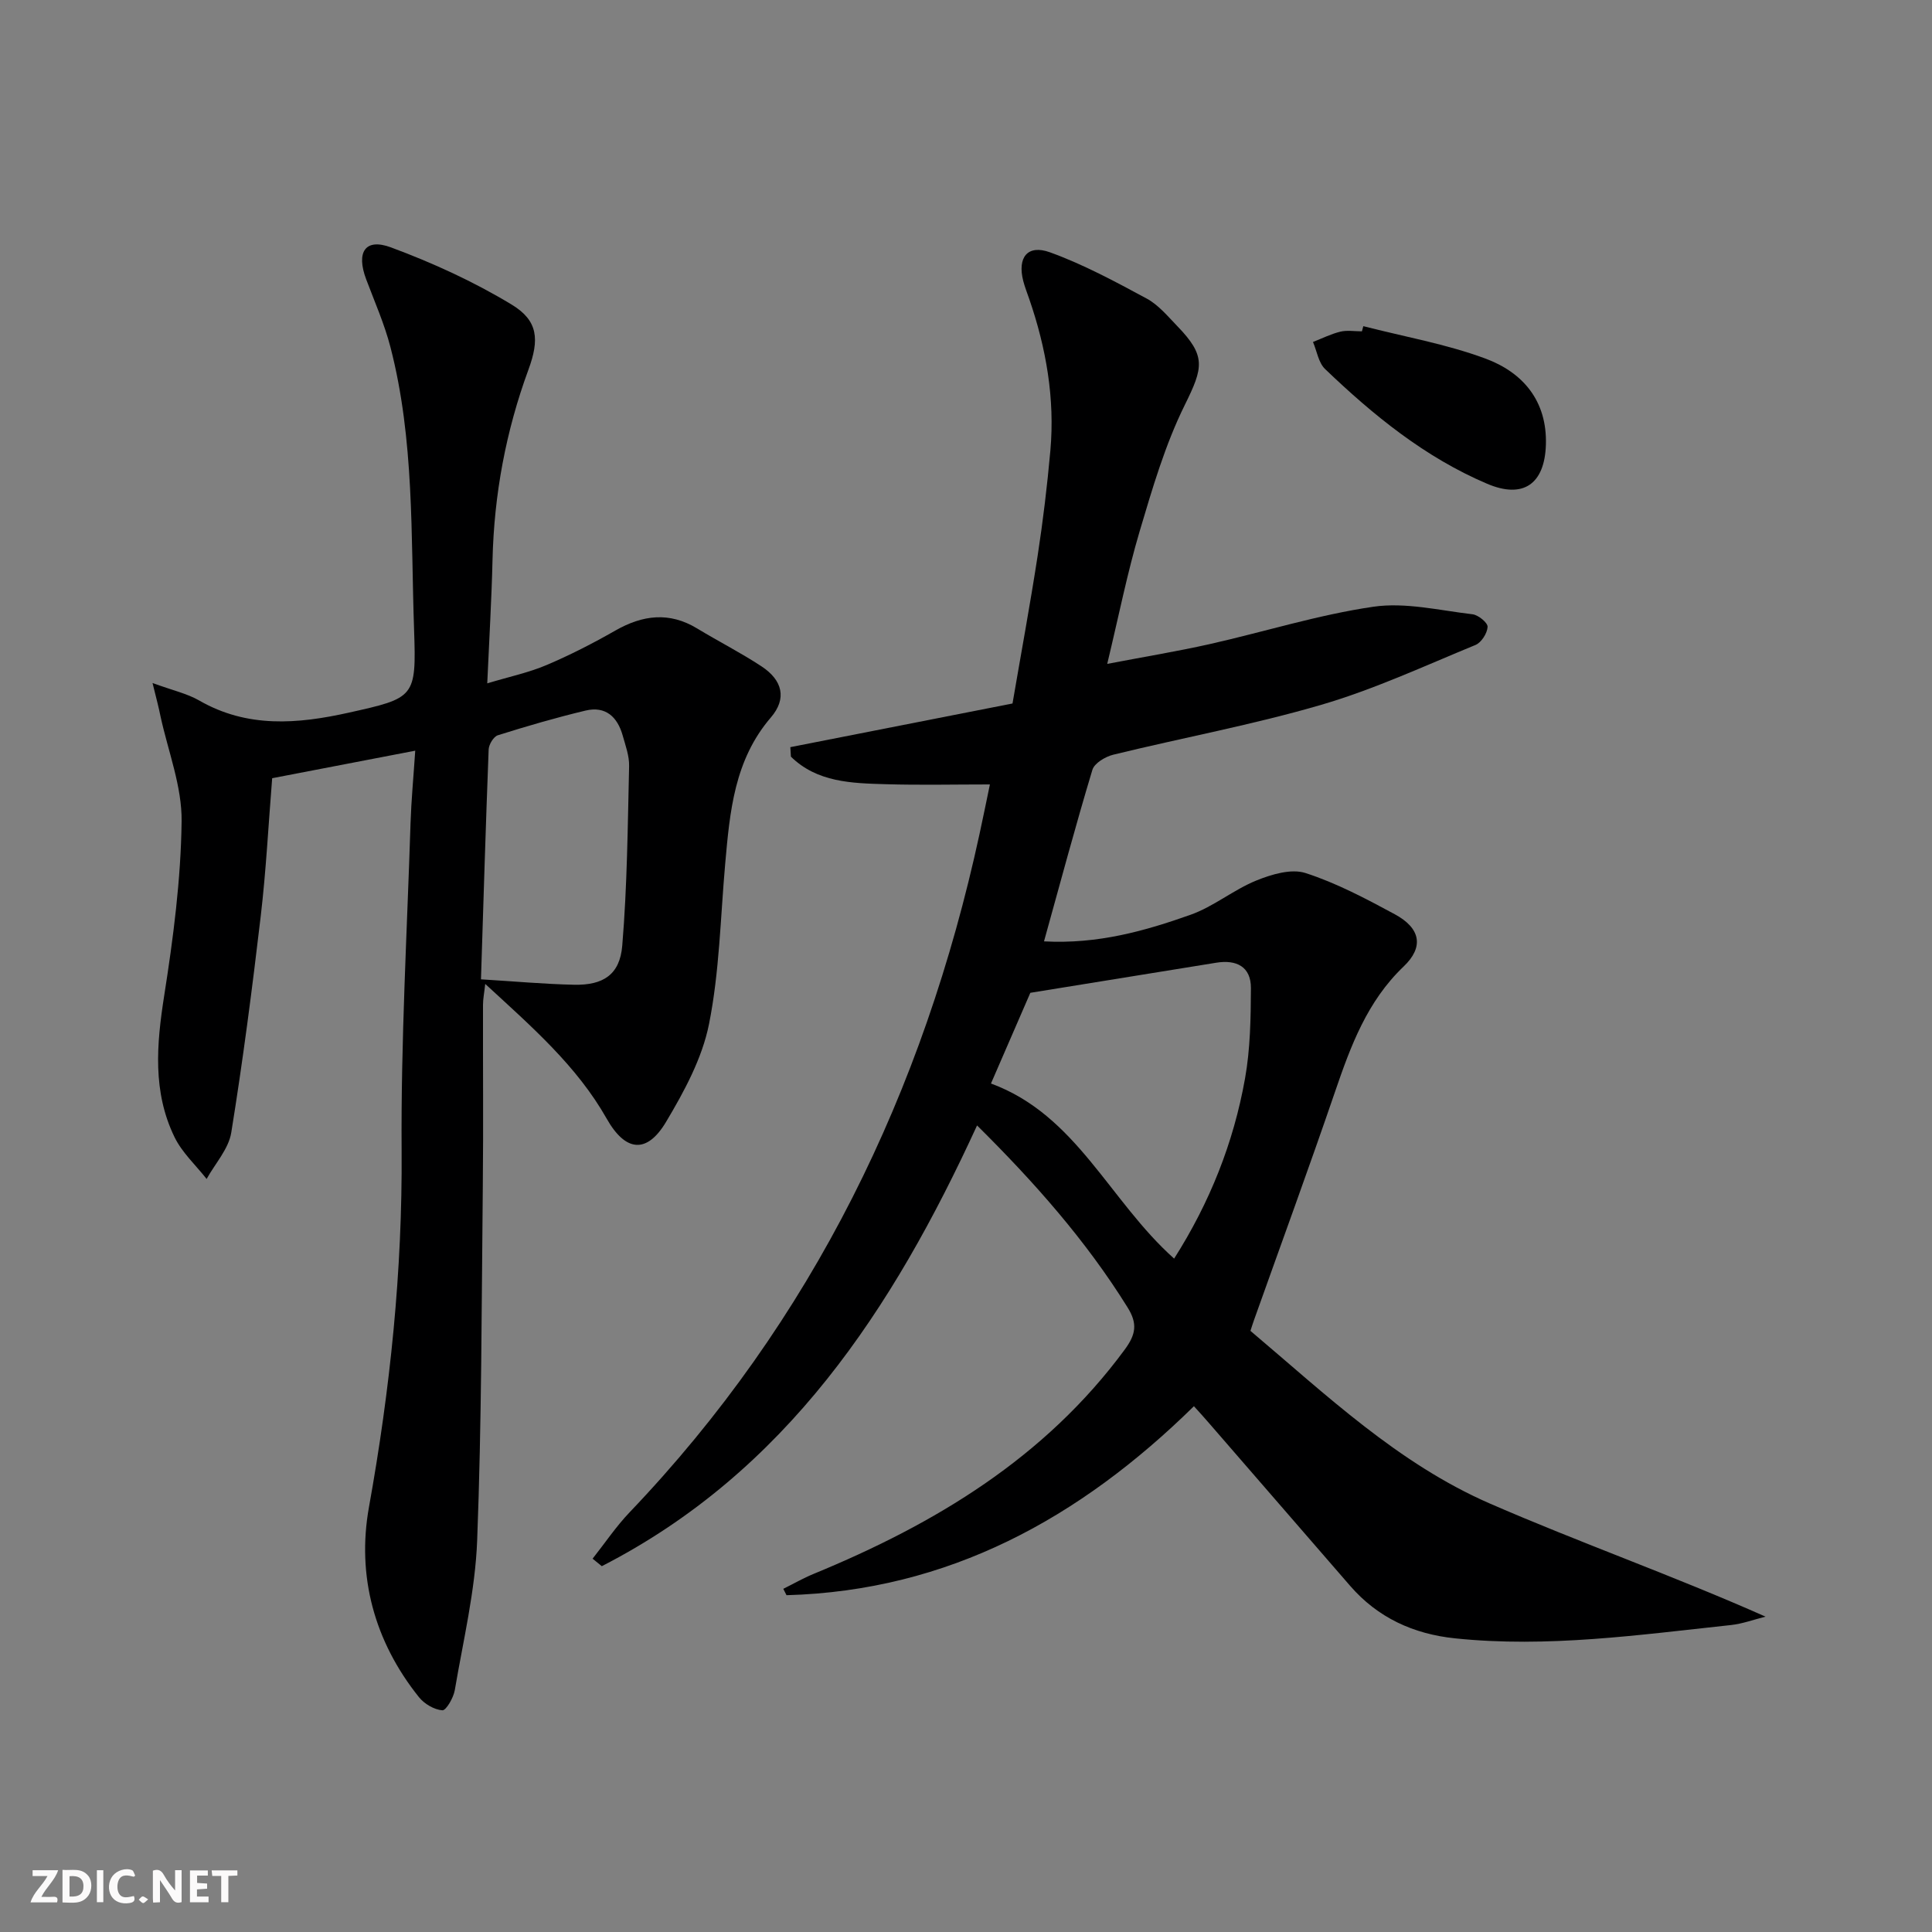 <svg enable-background="new 0 0 400 400" viewBox="0 0 400 400" xmlns="http://www.w3.org/2000/svg"><rect x="0" y="0" width="400" height="400" fill="#808080" stroke="none"/><g fill="#fbfafa"><path d="m37.59 393.81c-.92.31-1.52.05-2-.78-.7-1.2-1.52-2.34-2.47-3.78v4.59c-.55.03-.95.05-1.41.07-.03-.37-.06-.64-.06-.91 0-1.91 0-3.81 0-5.7 1.13-.41 1.77-.03 2.29.91.62 1.11 1.38 2.14 2.31 3.19v-4.2h1.35v6.61z"/><path d="m12.94 393.88v-6.75c1.9.19 3.93-.54 5.37 1.29.8 1.01.78 2.88.03 3.97-1.37 1.97-3.4 1.51-5.4 1.49m1.45-1.22c2.04.12 2.92-.58 2.89-2.21-.03-1.51-.98-2.19-2.89-2z"/><path d="m11.81 393.87h-5.49c.68-2.18 2.47-3.48 3.51-5.45h-3.08v-1.21h5.29c-.71 2.13-2.44 3.48-3.47 5.51.86 0 1.63.04 2.39-.01.79-.05 1.14.21.85 1.16"/><path d="m39.33 393.86v-6.61h3.7v1.07h-2.22v1.52c.68.04 1.34.09 2.07.13v1.07c-.72.05-1.38.09-2.1.14v1.48h2.4v1.19h-3.85z"/><path d="m27.71 388.56c-1.15-.3-2.46-.61-3.1.64-.37.73-.41 1.93-.06 2.67.63 1.35 1.99.93 3.17.68.35.94-.01 1.32-.93 1.46-1.62.25-3.05-.27-3.76-1.48-.73-1.25-.6-3.03.31-4.17.88-1.11 2.71-1.7 4-1.16.32.13.44.74.65 1.12-.1.08-.19.16-.28.24"/><path d="m49.15 387.24v1.07c-.59.02-1.17.05-1.87.08v5.44h-1.48v-5.44h-1.85c-.05-.4-.08-.73-.13-1.15z"/><path d="m20.06 387.21h1.33v6.62h-1.33z"/><path d="m30.68 393.25c-.49.38-.8.79-1.05.76-.32-.05-.6-.45-.9-.7.26-.24.51-.64.8-.67.29-.04.62.3 1.15.61"/></g><path d="m247.19 291.14c-23.65 23.23-50.86 38.2-84.35 39.13-.22-.44-.45-.88-.67-1.32 2.1-1.04 4.15-2.22 6.32-3.11 25.14-10.35 47.84-23.99 64.35-46.39 2.34-3.17 2.71-5.39.62-8.75-8.65-13.92-19.4-26.03-31.17-37.69-17.49 38.1-39.56 71.7-77.69 91.25-.64-.52-1.28-1.03-1.91-1.55 2.55-3.22 4.86-6.67 7.68-9.62 37.9-39.7 60.86-87.09 72.42-140.37.77-3.53 1.48-7.07 2.16-10.31-7.41 0-14.51.16-21.59-.05-7.03-.2-14.18-.38-19.61-5.7-.04-.66-.08-1.32-.12-1.97 15.14-2.98 30.28-5.95 46-9.04 1.73-10.12 3.63-20.36 5.21-30.64 1.11-7.22 1.98-14.48 2.63-21.75.95-10.75-.87-21.18-4.37-31.34-.43-1.25-.92-2.49-1.25-3.76-1.24-4.85.87-7.61 5.54-5.92 6.93 2.51 13.52 6.07 20.03 9.58 2.41 1.3 4.33 3.63 6.29 5.66 6.05 6.24 5.41 8.62 1.59 16.36-4.08 8.25-6.71 17.28-9.35 26.16-2.54 8.56-4.29 17.37-6.71 27.45 7.74-1.48 14.49-2.59 21.15-4.08 11.33-2.55 22.5-6.08 33.94-7.75 6.64-.97 13.7.76 20.54 1.56 1.2.14 3.17 1.76 3.12 2.61-.07 1.32-1.29 3.24-2.5 3.74-10.56 4.34-21.01 9.2-31.93 12.39-14.15 4.14-28.72 6.82-43.06 10.33-1.64.4-3.91 1.75-4.33 3.13-3.49 11.57-6.61 23.24-10.02 35.52 11.16.6 20.88-2.15 30.35-5.51 4.76-1.69 8.88-5.16 13.59-7.08 3.15-1.28 7.24-2.51 10.19-1.56 6.42 2.07 12.52 5.31 18.5 8.54 5.37 2.9 6.05 6.79 1.83 10.81-7.55 7.2-10.96 16.44-14.21 25.95-5.41 15.82-11.17 31.52-16.78 47.28-.22.61-.41 1.23-.73 2.21 15.62 13.19 30.58 27.48 49.57 35.75 18.64 8.12 37.87 14.89 57.08 23.42-2.39.59-4.76 1.48-7.18 1.74-18.98 2.03-37.94 4.75-57.12 2.75-8.58-.89-15.98-4.26-21.71-10.87-9.71-11.19-19.41-22.39-29.12-33.58-.96-1.13-1.95-2.2-3.22-3.61zm-4.1-30.56c7.37-11.58 12.31-23.98 14.68-37.29 1.09-6.11 1.19-12.44 1.22-18.68.03-4.48-3-5.97-7.18-5.29-12.7 2.05-25.39 4.11-38.49 6.23-2.39 5.51-5.22 12.03-8.15 18.78 17.71 6.52 24.48 24.26 37.92 36.25z" fill="#000001"/><path d="m31.58 141.41c4.2 1.54 7.16 2.18 9.66 3.62 9.98 5.75 20.4 4.87 30.96 2.52 13.67-3.05 14.02-3.09 13.53-17.18-.68-19.57.08-39.3-4.89-58.49-1.24-4.8-3.28-9.4-5.03-14.06-2.11-5.61-.22-8.58 5.11-6.61 8.63 3.2 17.15 7.09 25.01 11.85 5.52 3.34 5.75 7.27 3.49 13.44-4.68 12.73-7.13 25.88-7.45 39.45-.19 8.13-.68 16.25-1.09 25.53 4.65-1.4 8.62-2.23 12.28-3.79 4.88-2.07 9.63-4.51 14.24-7.14 5.66-3.23 11.17-3.93 16.94-.43 4.41 2.67 9.02 5.01 13.32 7.84 4.38 2.88 5.28 6.69 1.95 10.57-7.6 8.84-8.51 19.54-9.47 30.34-.98 11.08-1.18 22.33-3.35 33.17-1.42 7.09-5.14 13.95-8.91 20.27-3.97 6.64-8.39 6.16-12.27-.7-6.2-10.95-15.49-19-25.15-27.9-.21 1.92-.46 3.12-.46 4.33-.03 12.5.09 25-.04 37.5-.26 24.48-.23 48.97-1.17 73.42-.4 10.37-2.88 20.67-4.63 30.96-.27 1.58-1.8 4.24-2.58 4.18-1.69-.13-3.73-1.33-4.84-2.72-9.25-11.55-12.91-25.11-10.35-39.35 4.4-24.47 6.94-48.94 6.76-73.85-.16-22.61 1.13-45.23 1.85-67.84.15-4.61.59-9.21.97-14.92-10.29 1.98-19.82 3.82-29.62 5.7-.78 9.68-1.26 19.12-2.36 28.49-1.76 14.99-3.7 29.98-6.11 44.88-.55 3.39-3.34 6.41-5.1 9.6-2.25-2.86-5.08-5.45-6.64-8.65-4.57-9.38-3.73-19.2-2.15-29.27 1.88-11.95 3.46-24.06 3.61-36.12.09-7.22-2.79-14.48-4.36-21.71-.38-1.91-.89-3.8-1.66-6.93zm68 61.35c7.06.43 13.15.99 19.24 1.12 6.03.14 9.51-2.06 10.01-8.08 1.03-12.35 1.13-24.79 1.42-37.19.05-2.09-.74-4.23-1.32-6.3-1.08-3.88-3.55-6.19-7.71-5.19-6.11 1.46-12.15 3.22-18.15 5.11-.88.28-1.86 1.91-1.9 2.94-.6 15.61-1.07 31.21-1.59 47.59z" fill="#000001"/><path d="m282.26 67.53c8.44 2.17 17.13 3.69 25.26 6.7 7.78 2.87 12.83 8.78 12.54 17.87-.26 8.14-4.71 11.23-12.16 8.06-12.87-5.47-23.56-14.18-33.55-23.75-1.37-1.31-1.7-3.71-2.51-5.61 1.88-.73 3.72-1.66 5.66-2.13 1.41-.34 2.97-.07 4.47-.07.1-.35.2-.71.29-1.07z" fill="#000001"/></svg>
